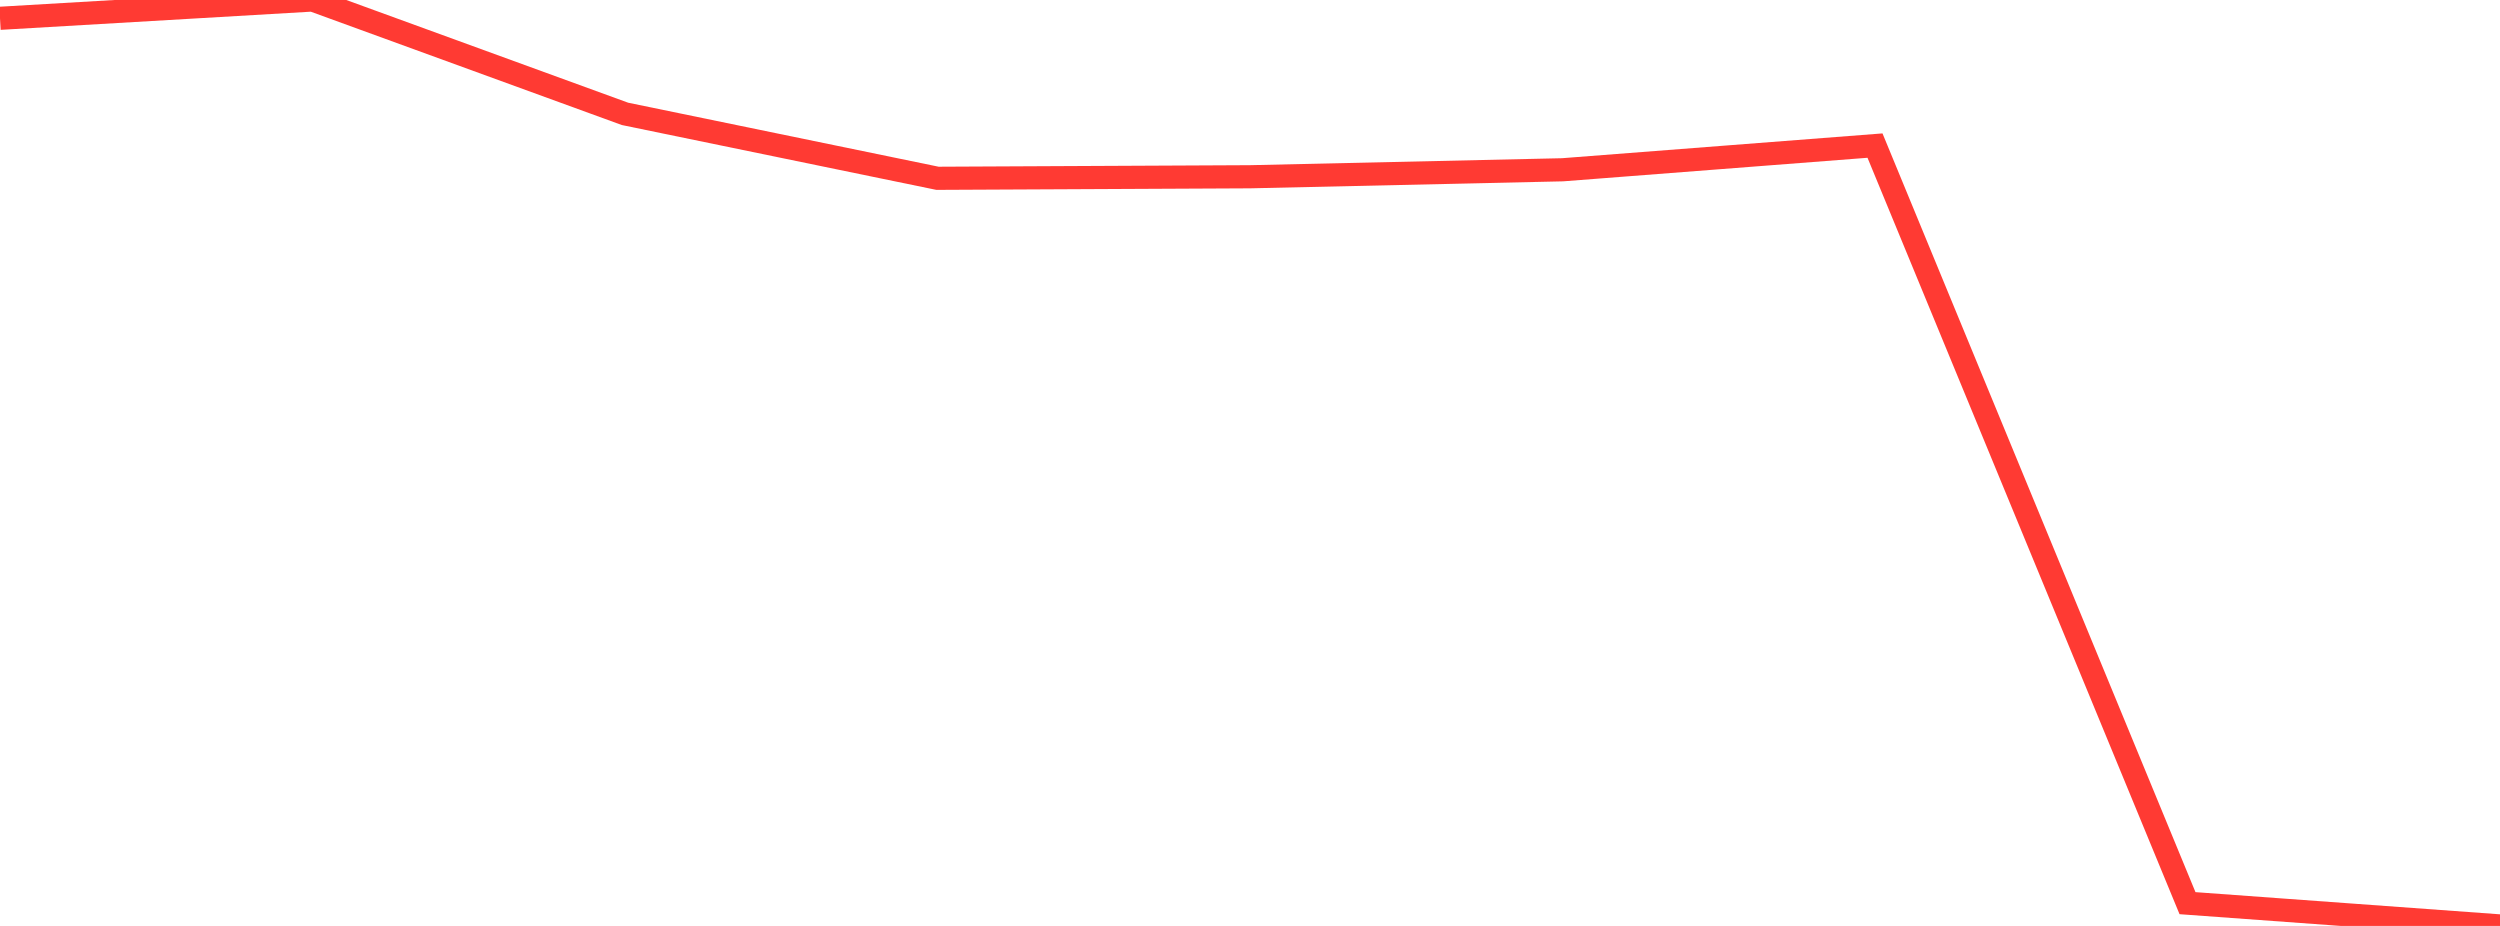 <?xml version="1.0" standalone="no"?>
<!DOCTYPE svg PUBLIC "-//W3C//DTD SVG 1.1//EN" "http://www.w3.org/Graphics/SVG/1.1/DTD/svg11.dtd">

<svg width="135" height="50" viewBox="0 0 135 50" preserveAspectRatio="none" 
  xmlns="http://www.w3.org/2000/svg"
  xmlns:xlink="http://www.w3.org/1999/xlink">


<polyline points="0.0, 0.988 16.875, 0.0 33.75, 6.149 50.625, 9.628 67.5, 9.545 84.375, 9.168 101.25, 7.862 118.125, 48.771 135.0, 50.0" fill="none" stroke="#ff3a33" stroke-width="1.25"/>

</svg>